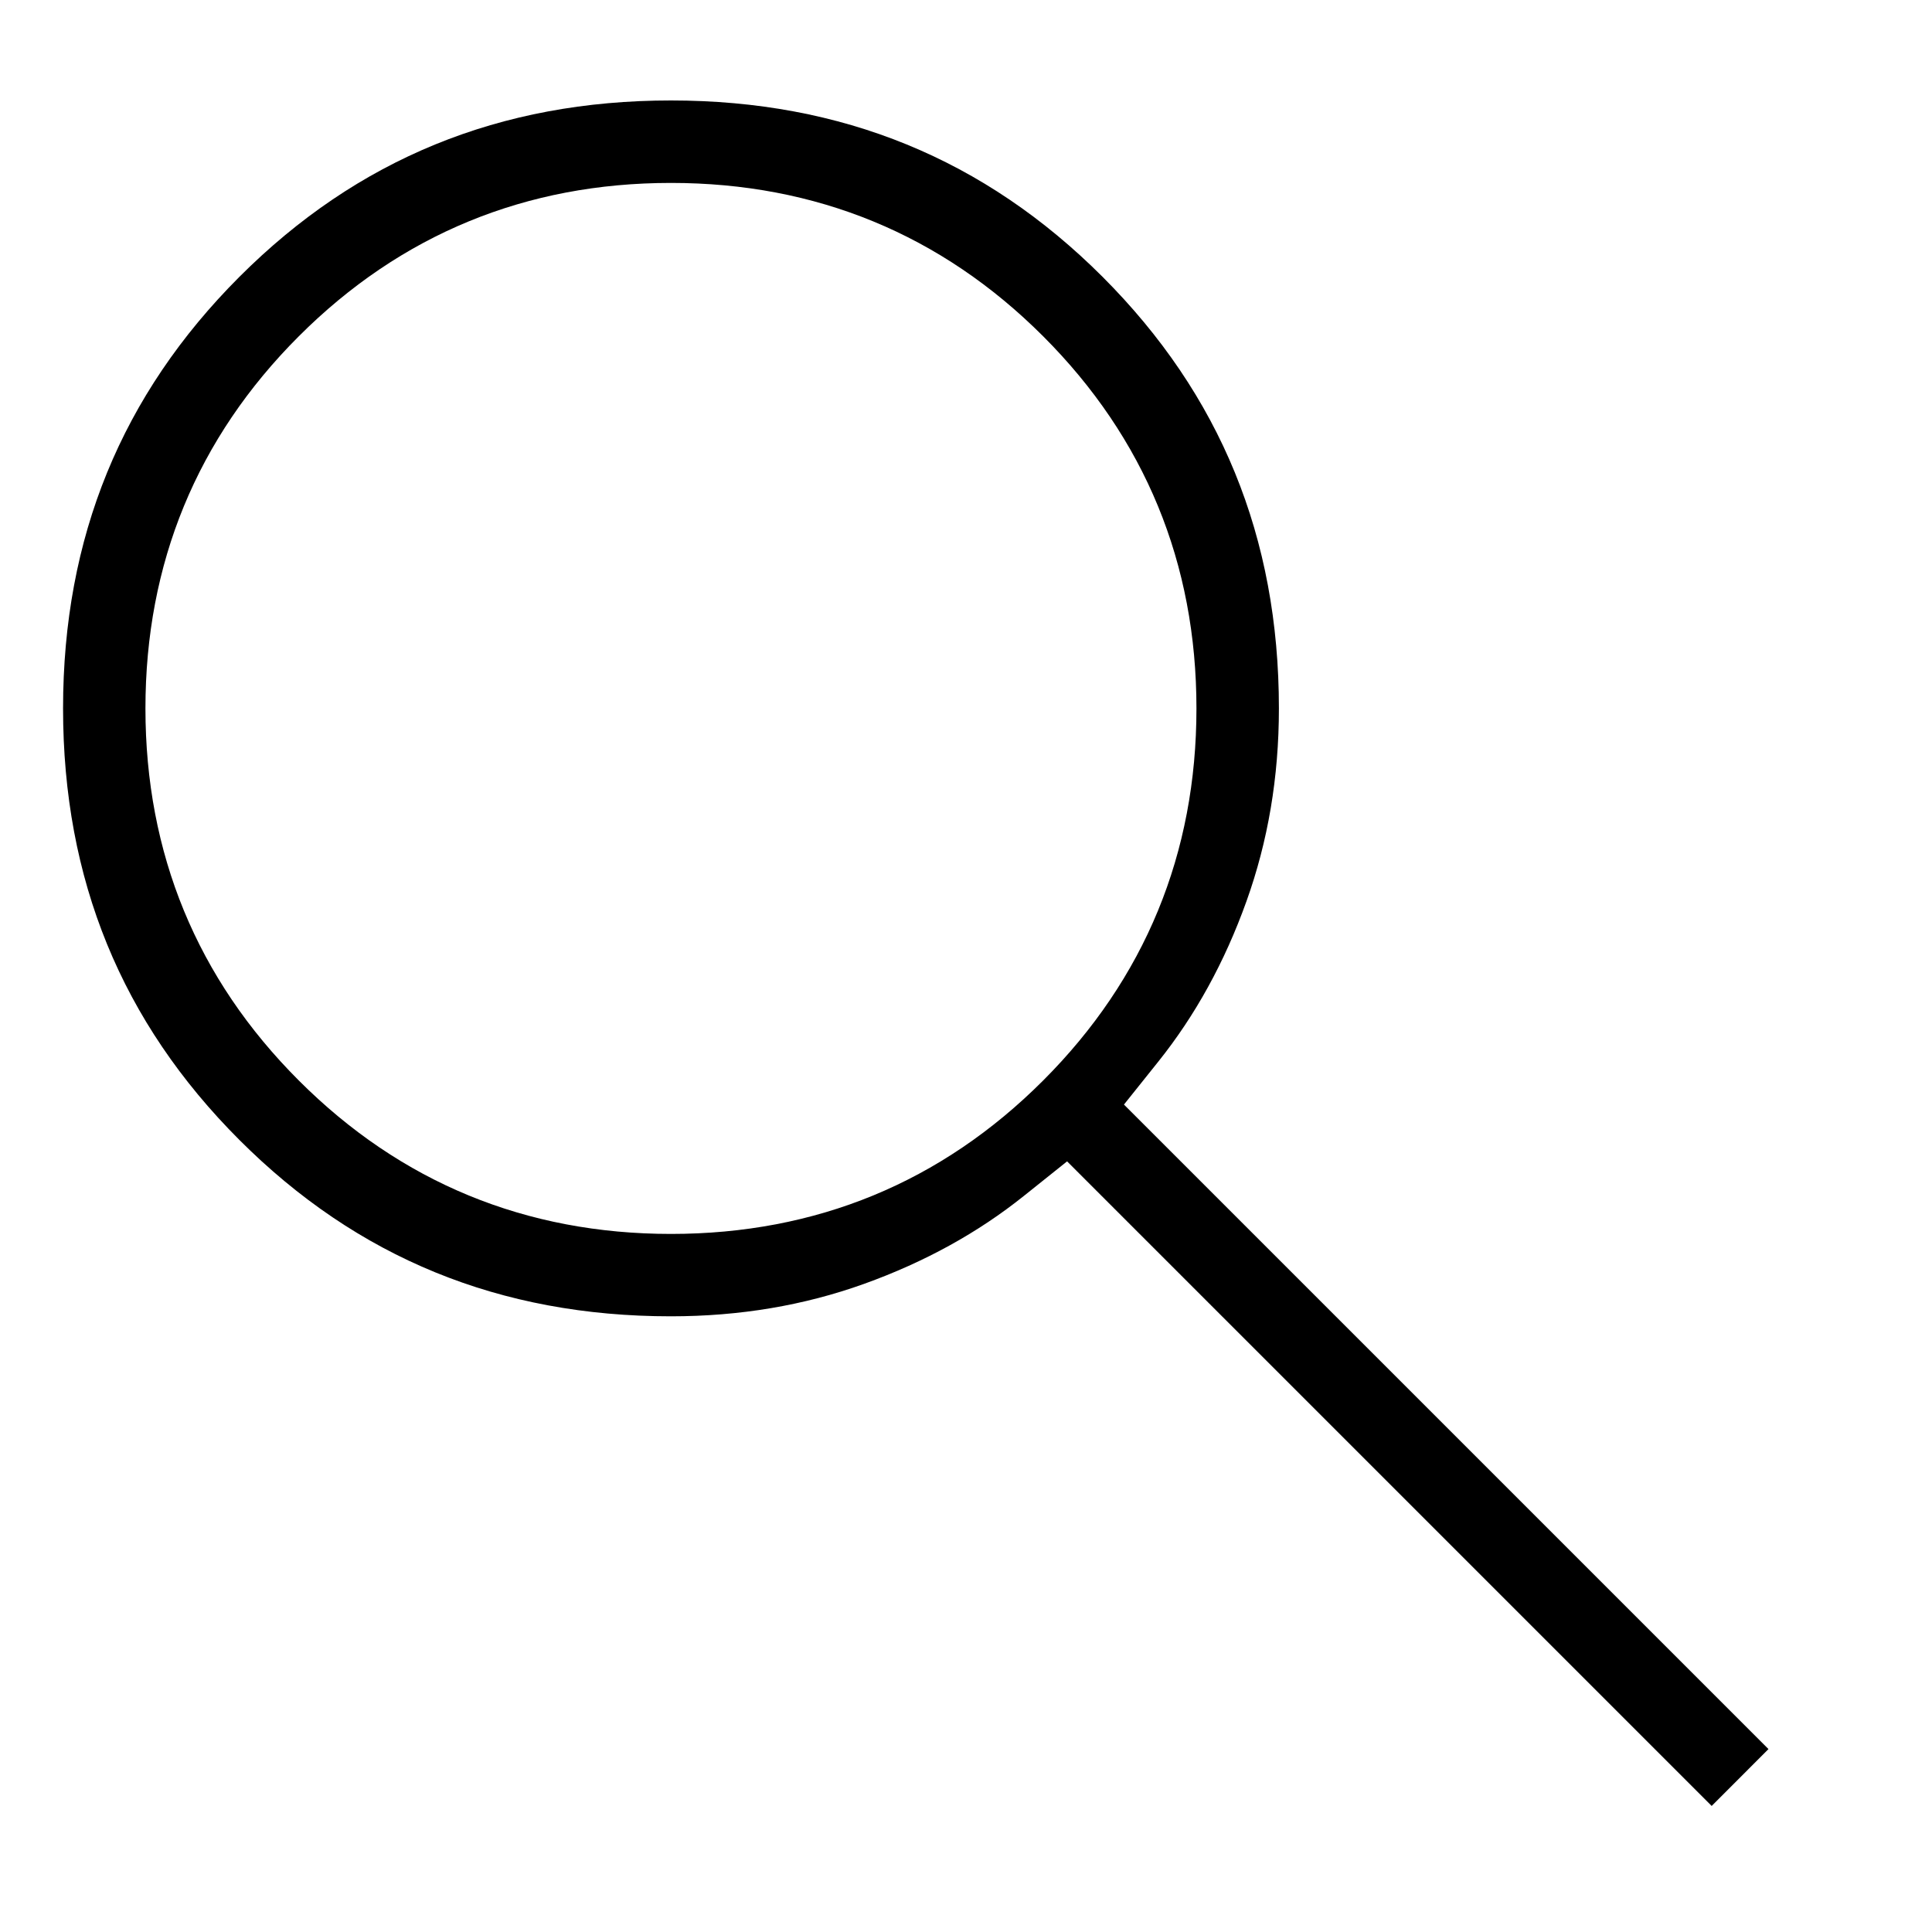 <svg xmlns="http://www.w3.org/2000/svg" width="25" height="25" viewBox="0 0 25 25" fill="none"><path fill-rule="evenodd" clip-rule="evenodd" d="M14.991 13.734L14.544 14.293L22.884 22.633L22.149 23.369L13.808 15.028L13.249 15.475C12.657 15.949 11.969 16.33 11.179 16.614C10.404 16.892 9.574 17.033 8.682 17.033C6.467 17.033 4.622 16.275 3.098 14.751C1.574 13.227 0.816 11.382 0.816 9.167C0.816 6.952 1.574 5.107 3.098 3.582C4.622 2.058 6.467 1.3 8.682 1.3C10.897 1.3 12.742 2.058 14.267 3.582C15.791 5.107 16.549 6.952 16.549 9.167C16.549 10.058 16.407 10.888 16.129 11.663C15.846 12.453 15.465 13.141 14.991 13.734ZM13.498 13.982C12.18 15.301 10.559 15.967 8.682 15.967C6.806 15.967 5.185 15.301 3.867 13.982C2.548 12.664 1.882 11.043 1.882 9.167C1.882 7.29 2.548 5.669 3.867 4.351C5.185 3.033 6.806 2.367 8.682 2.367C10.559 2.367 12.18 3.033 13.498 4.351C14.816 5.669 15.482 7.29 15.482 9.167C15.482 11.043 14.816 12.664 13.498 13.982Z" fill="black"></path></svg>